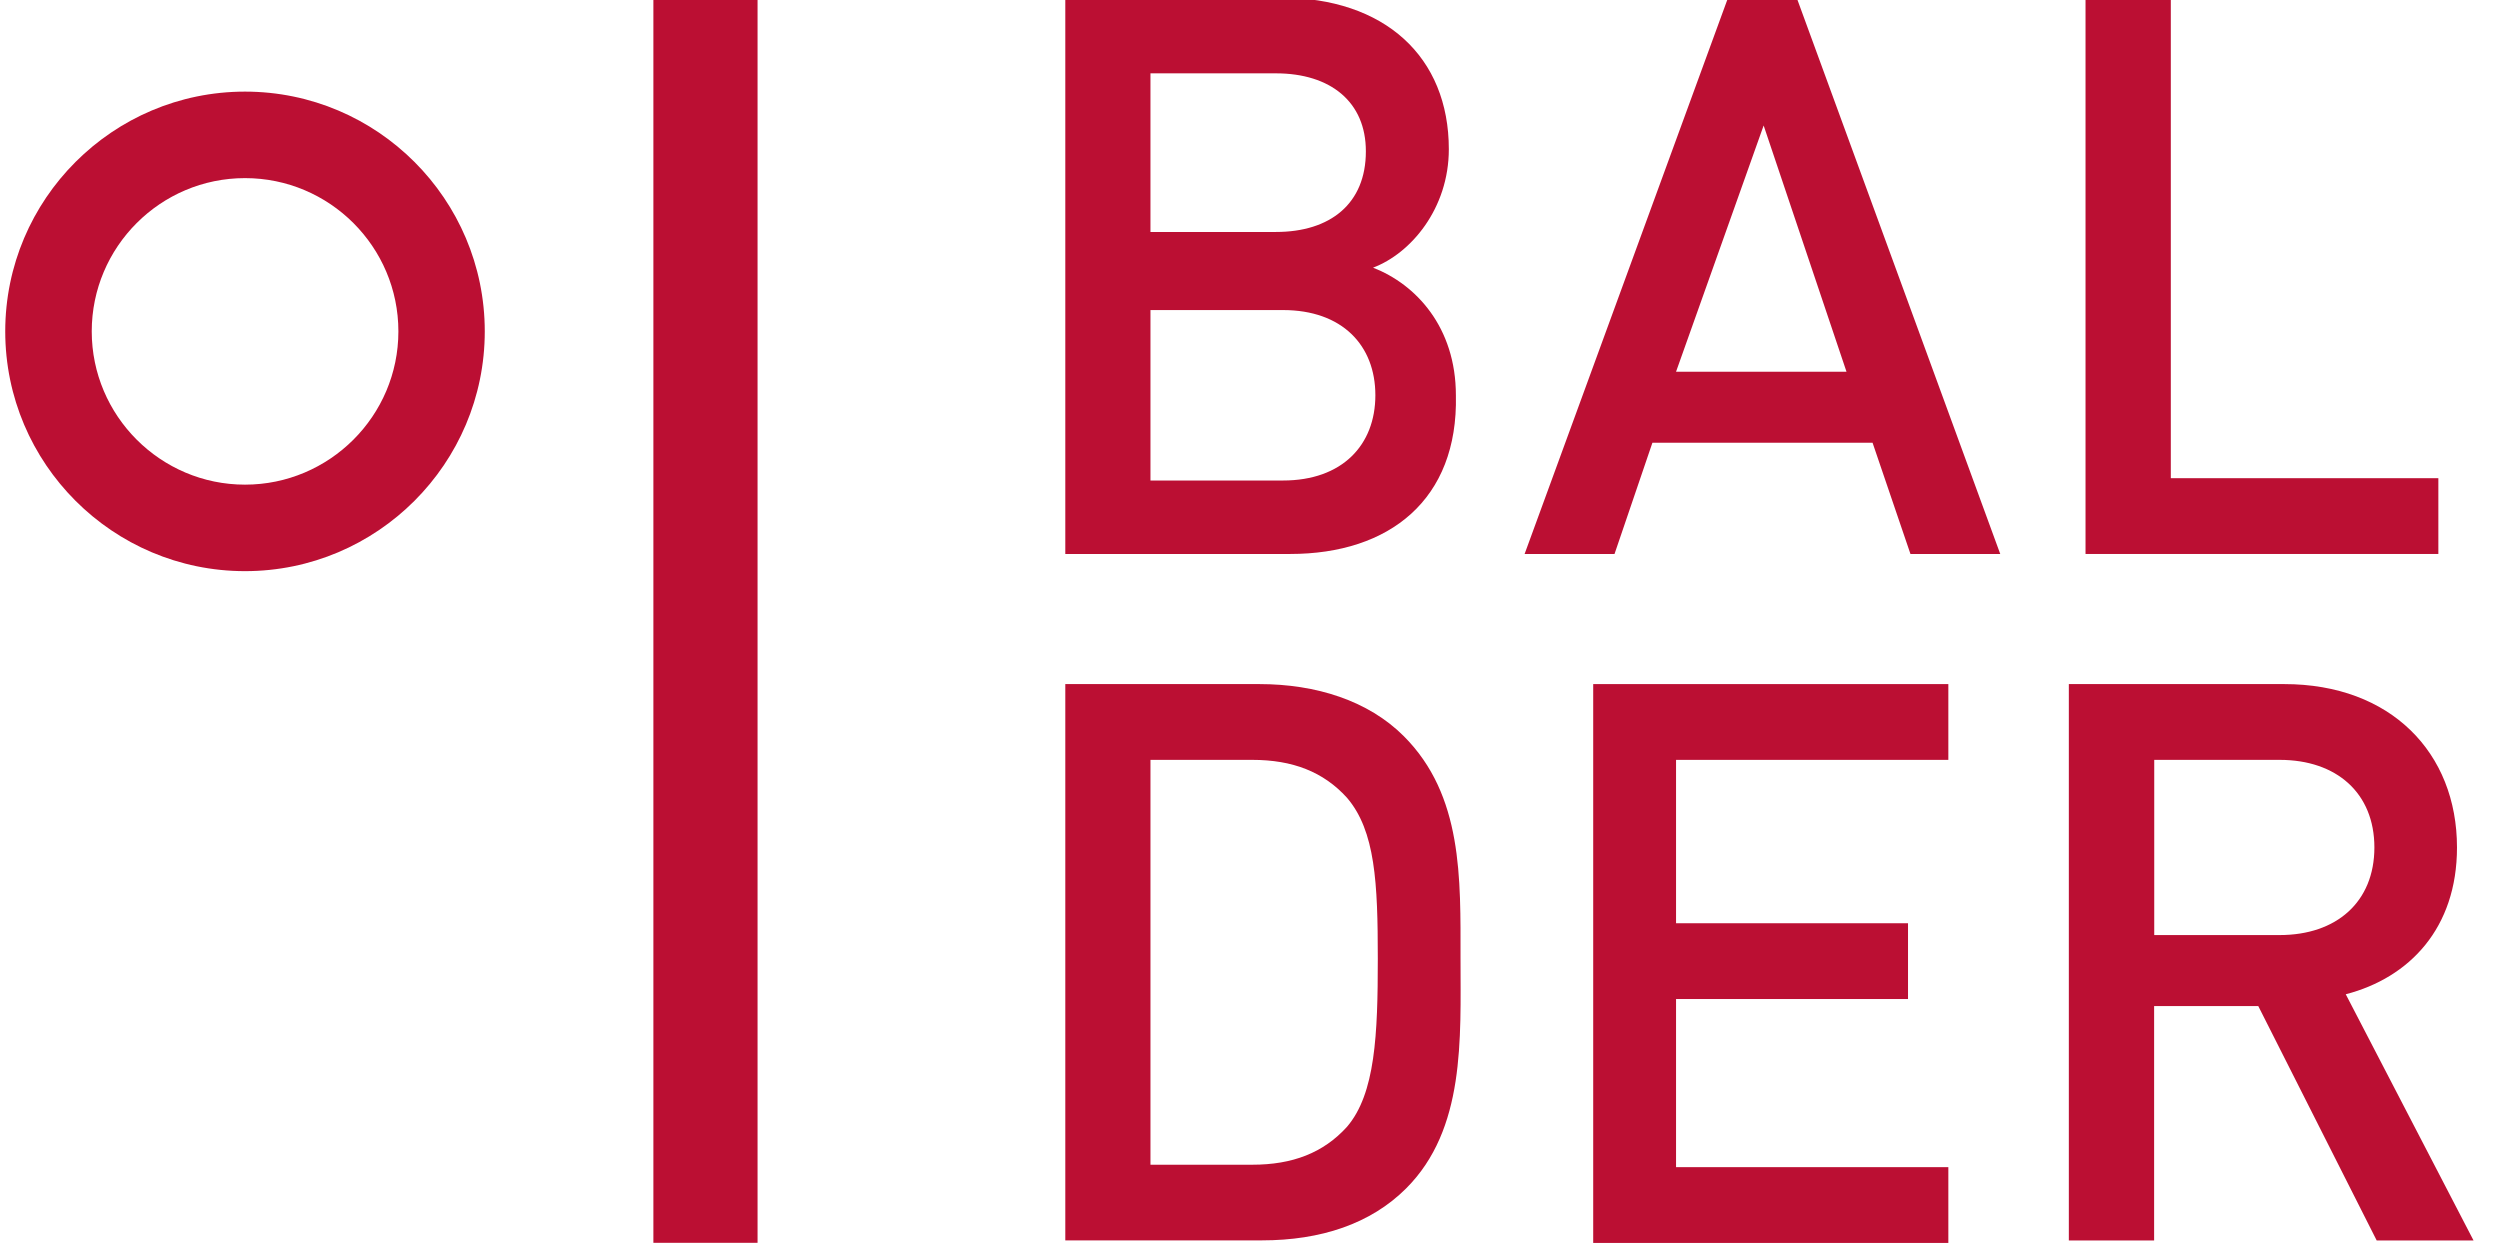 <?xml version="1.0" encoding="utf-8"?>
<!-- Generator: Adobe Illustrator 22.0.1, SVG Export Plug-In . SVG Version: 6.00 Build 0)  -->
<svg version="1.1" id="Layer_1" xmlns="http://www.w3.org/2000/svg" xmlns:xlink="http://www.w3.org/1999/xlink" x="0px" y="0px"
	 viewBox="0 0 2052 1024" style="enable-background:new 0 0 2052 1024;" xml:space="preserve">
<style type="text/css">
	.st0{fill:#BB0F33;}
</style>
<title></title>
<g id="icomoon-ignore">
</g>
<path class="st0" d="M536.3,1018.2V0h85.5v1020.1h-85.5V1018.2z"/>
<path class="st0" d="M1059,454.7H874.4V-1.9h176.8c85.5,0,138,48.6,138,124.4c0,48.6-31.1,85.5-62.2,97.2c35,13.6,68,48.6,68,104.9
	C1196.9,410,1140.6,454.7,1059,454.7L1059,454.7z M1047.3,60.2h-103v130.2h103c44.7,0,73.8-23.3,73.8-66.1
	C1121.2,83.6,1092,60.2,1047.3,60.2z M1053.1,254.5H944.3v139.9h108.8c48.6,0,75.8-29.1,75.8-70S1101.7,254.5,1053.1,254.5
	L1053.1,254.5z"/>
<path class="st0" d="M1568.1,454.7l-31.1-91.3h-180.7l-31.1,91.3h-73.8L1418.4-1.9h56.3l167.1,456.6H1568.1L1568.1,454.7z
	 M1447.6,103l-71.9,202.1h139.9L1447.6,103L1447.6,103z"/>
<path class="st0" d="M1711.8,454.7V-1.9h70v394.4h219.6v62.2H1711.8L1711.8,454.7z"/>
<path class="st0" d="M1154.2,975.4c-29.1,29.1-70,42.7-118.5,42.7H874.4V561.5h159.3c46.6,0,89.4,13.6,118.5,42.7
	c48.6,48.6,46.6,116.6,46.6,182.6S1202.8,926.8,1154.2,975.4L1154.2,975.4z M1105.6,654.8c-19.4-21.4-44.7-31.1-77.7-31.1h-83.6V956
	h83.6c33,0,58.3-9.7,77.7-31.1c23.3-27.2,25.3-75.8,25.3-138S1128.9,682,1105.6,654.8L1105.6,654.8z"/>
<path class="st0" d="M1307.7,1018.2V561.5h291.5v62.2h-223.5v134.1h190.4V820h-190.4v138h223.5v62.2h-291.5V1018.2z"/>
<path class="st0" d="M1950.8,1018.2l-97.2-192.4h-85.5v192.4h-70V561.5h176.8c87.4,0,141.8,56.3,141.8,134.1
	c0,66.1-38.9,106.9-91.3,120.5l104.9,202.1L1950.8,1018.2L1950.8,1018.2z M1871.2,623.7h-103v143.8h103c46.6,0,77.7-27.2,77.7-71.9
	S1917.8,623.7,1871.2,623.7L1871.2,623.7z"/>
<g class="st0">
	<path d="M201.1,468.8C92.6,468.8,4.3,380.5,4.3,272S92.6,75.2,201.1,75.2S397.9,163.5,397.9,272S309.6,468.8,201.1,468.8z
		 M201.1,146.2c-69.4,0-125.8,56.5-125.8,125.8s56.5,125.8,125.8,125.8S327,341.4,327,272S270.5,146.2,201.1,146.2z"/>
</g>
</svg>
